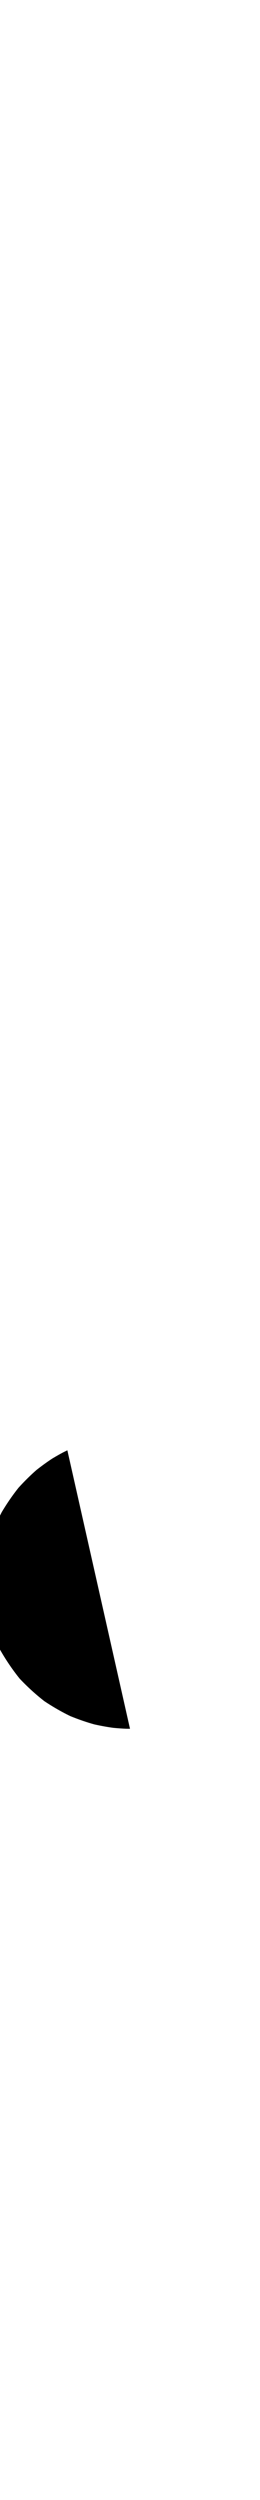 <?xml version="1.0" encoding="UTF-8"?>
<svg xmlns="http://www.w3.org/2000/svg" xmlns:inkscape="http://www.inkscape.org/namespaces/inkscape" xmlns:sodipodi="http://sodipodi.sourceforge.net/DTD/sodipodi-0.dtd" xmlns:svg="http://www.w3.org/2000/svg" version="1.1" viewBox="0 -350 104 1000">
    <sodipodi:namedview pagecolor="#ffffff" bordercolor="#666666" borderopacity="1.0" showgrid="true">
        <inkscape:grid id="grid№1" type="xygrid" dotted="false" enabled="true" visible="true" empspacing="10" />
        <sodipodi:guide id="baseline" position="0.00,350.00" orientation="0.00,1.00" />
    </sodipodi:namedview>
    <g id="glyph">
        <path d="M 52 341.5C 52 341.5 51.399 341.497 50.27 341.475C 49.139 341.431 47.474 341.327 45.352 341.125C 43.229 340.845 40.656 340.399 37.723 339.744C 34.819 338.937 31.592 337.846 28.147 336.441C 24.797 334.82 21.295 332.827 17.751 330.463C 14.392 327.849 11.067 324.837 7.881 321.463C 4.972 317.845 2.276 313.872 -0.121 309.619C -2.156 305.18 -3.833 300.516 -5.107 295.74C -5.969 290.902 -6.421 286.053 -6.476 281.31C -6.146 276.544 -5.436 271.848 -4.381 267.344C -2.967 262.922 -1.267 258.76 0.636 254.945C 2.812 251.28 5.108 247.973 7.424 245.068C 9.918 242.318 12.354 239.941 14.626 237.955C 16.998 236.089 19.143 234.563 20.961 233.38C 22.822 232.264 24.314 231.437 25.344 230.897C 26.385 230.379 26.945 230.111 26.945 230.111" />
    </g>
</svg>
